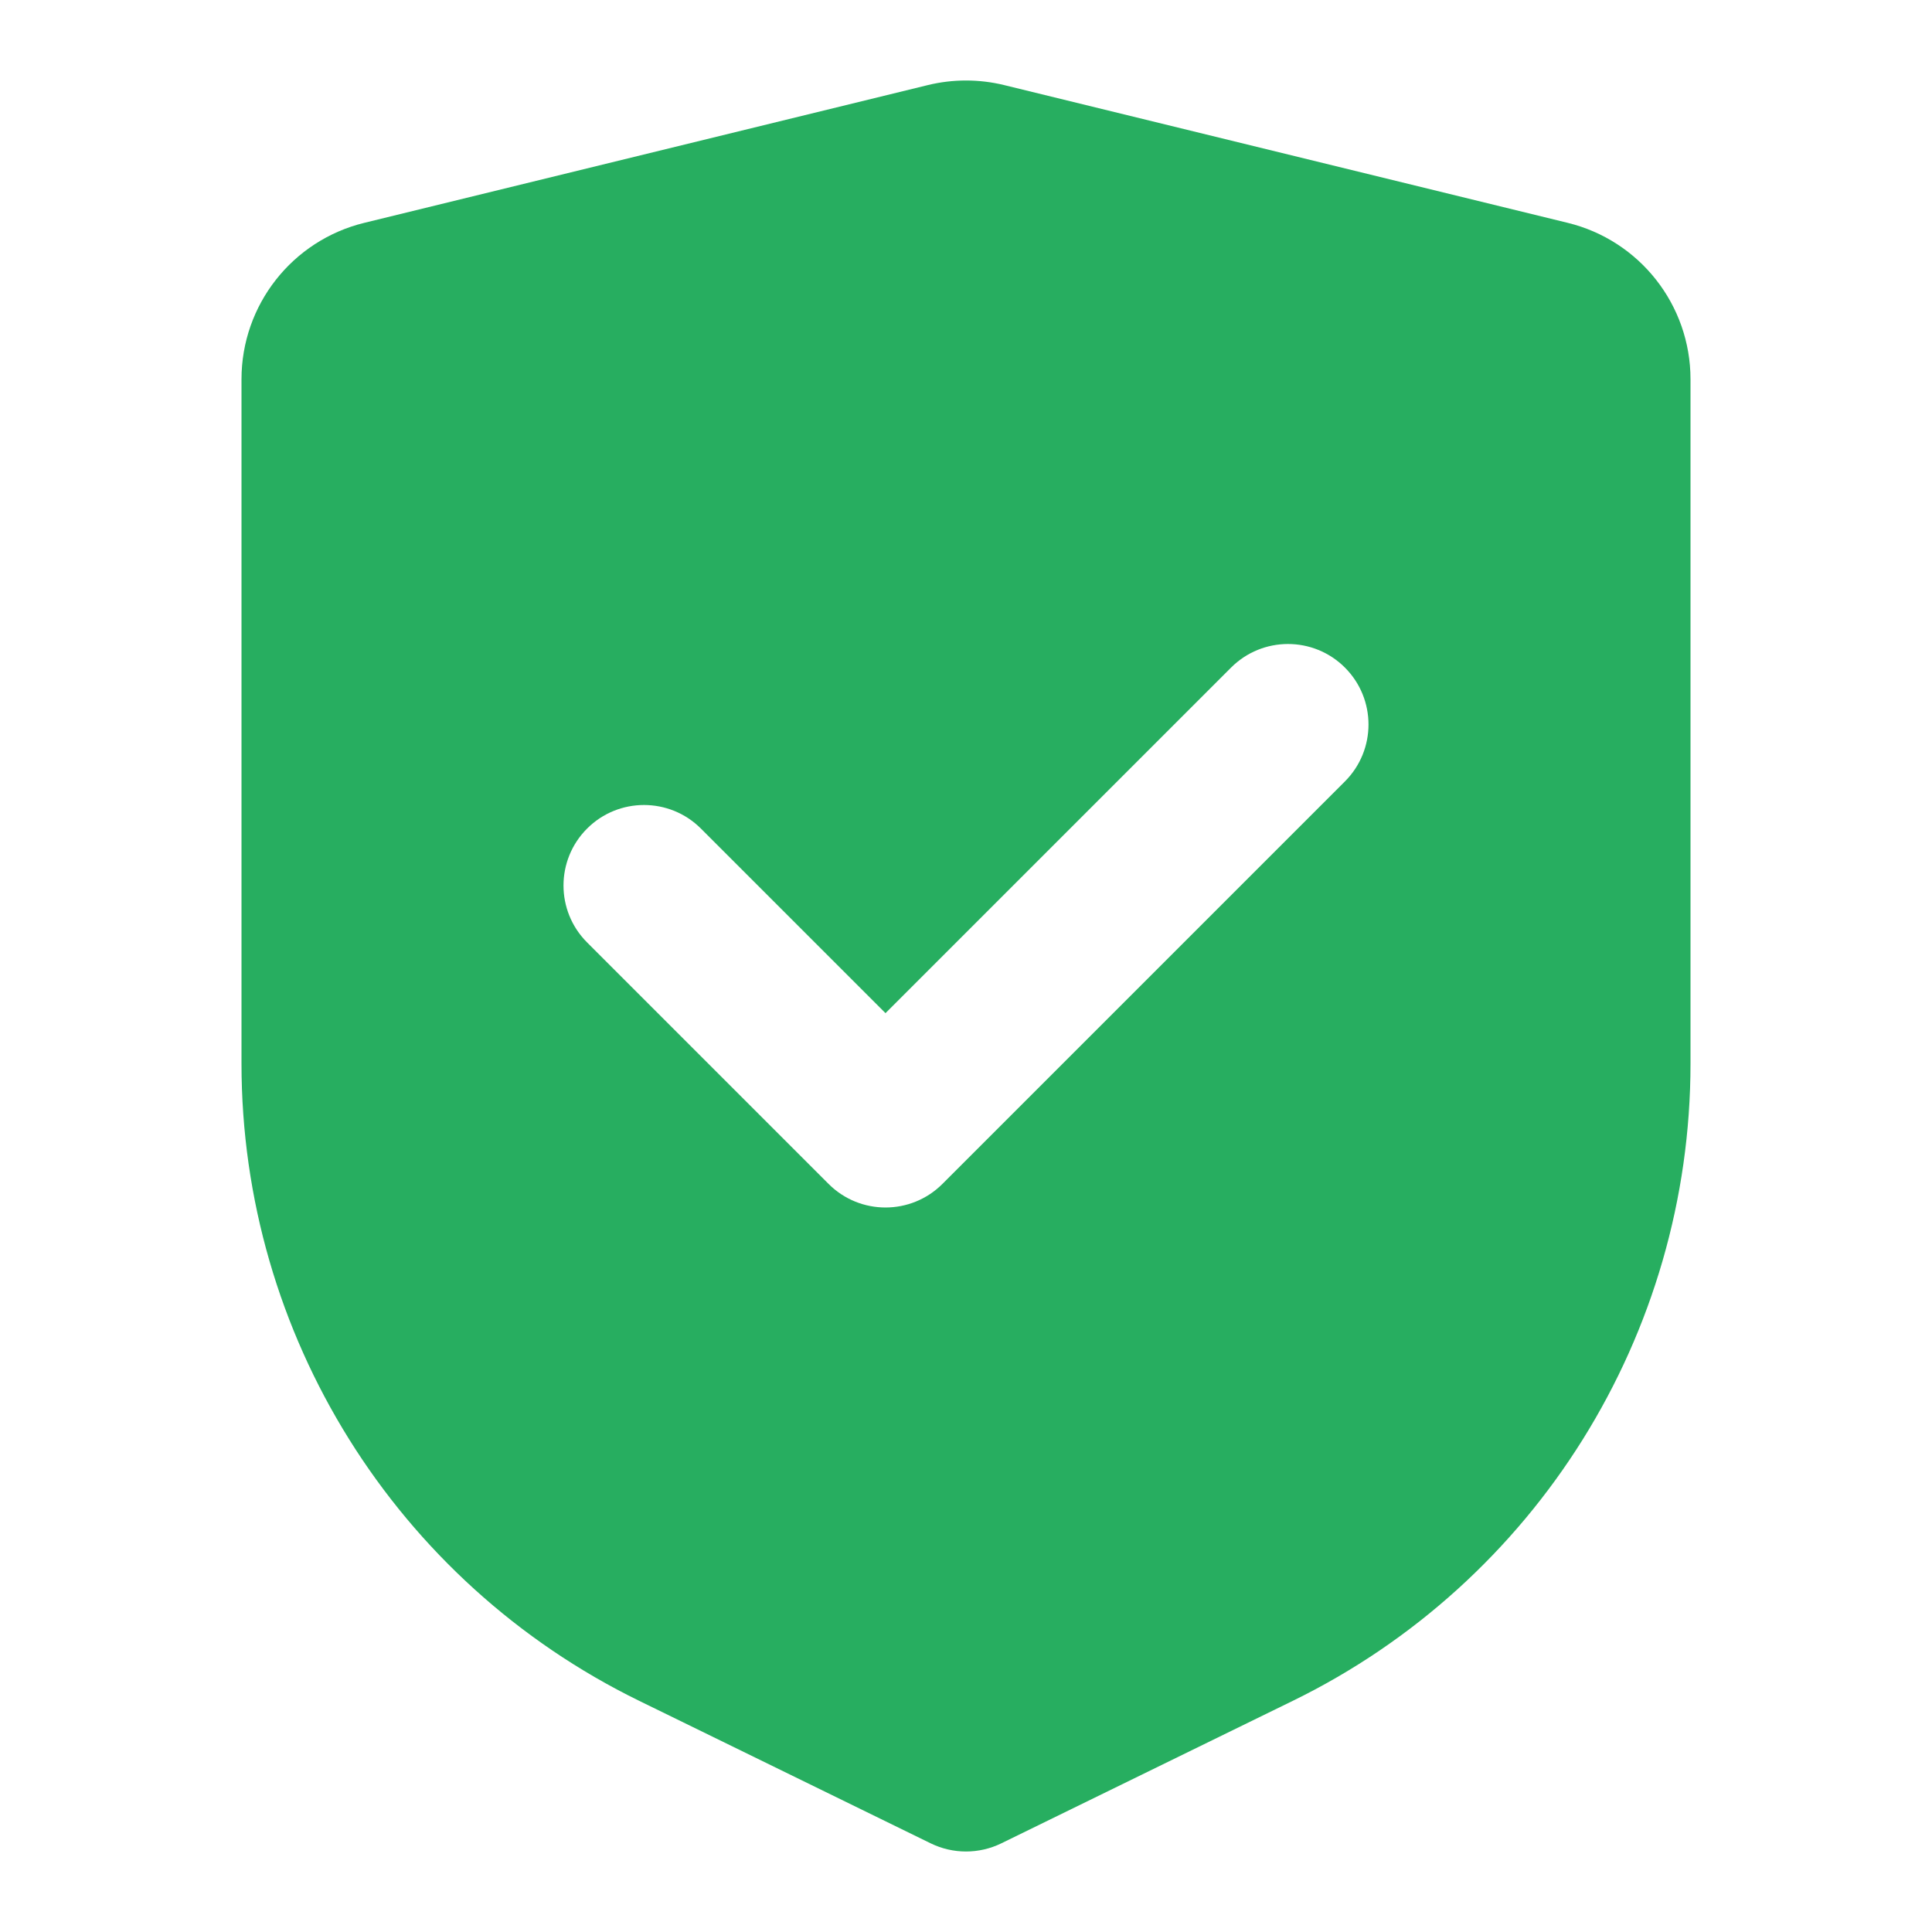 <svg width="512" height="512" viewBox="0 0 512 512" fill="none" xmlns="http://www.w3.org/2000/svg">
<path fill-rule="evenodd" clip-rule="evenodd" d="M245.869 22.554L96.535 59.057C77.436 63.726 64 80.842 64 100.504V281.88C64 353.681 104.905 419.211 169.41 450.748L246.63 488.499C249.587 489.944 252.794 490.667 256 490.667C259.206 490.667 262.413 489.944 265.37 488.499L342.59 450.748C407.095 419.211 448 353.681 448 281.88V100.504C448 80.842 434.564 63.726 415.465 59.057L266.131 22.554C262.803 21.74 259.403 21.334 256 21.334C252.597 21.334 249.197 21.74 245.869 22.554ZM356.418 207.085C364.749 198.754 364.749 185.246 356.418 176.915C348.087 168.584 334.579 168.584 326.249 176.915L234.667 268.495L185.751 219.582C177.42 211.251 163.913 211.251 155.582 219.582C147.251 227.913 147.251 241.421 155.582 249.752L219.582 313.752C227.913 322.082 241.421 322.082 249.751 313.752L356.418 207.085Z" fill="#27AE60"/>
</svg>
